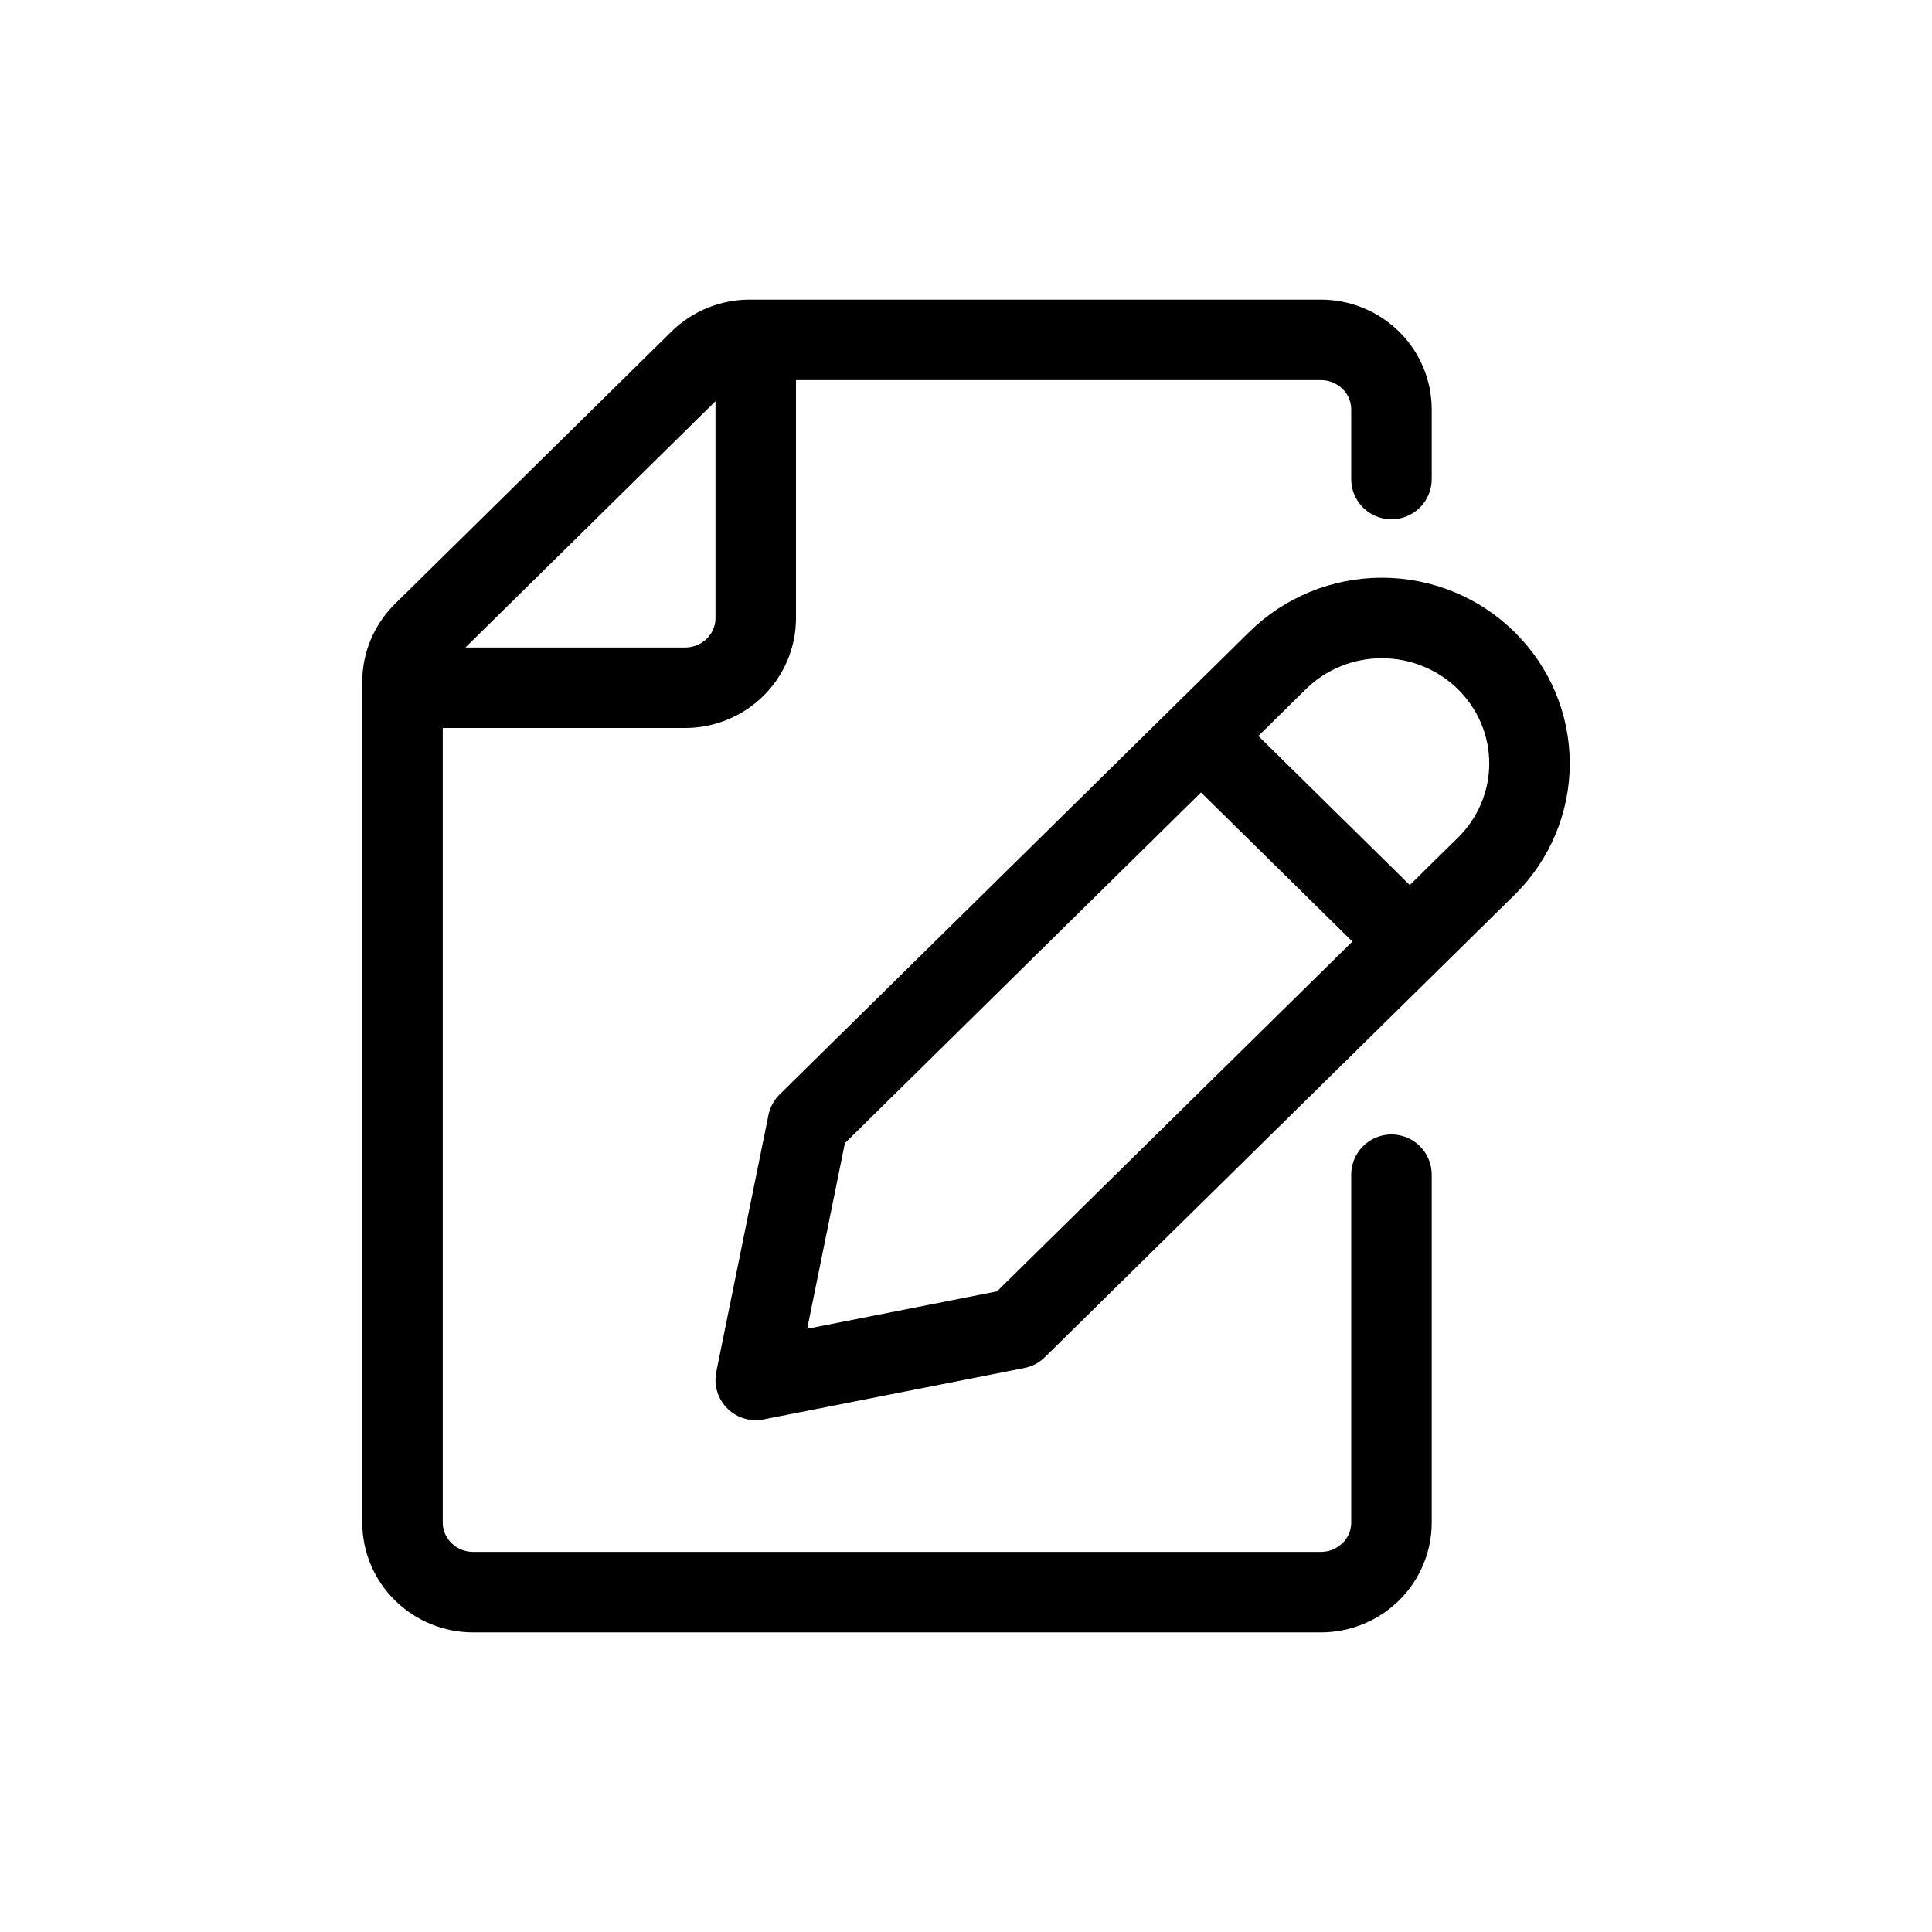<svg width="36" height="36" viewBox="0 0 36 36" fill="none" xmlns="http://www.w3.org/2000/svg">
<path d="M25.928 8.926V7.63C25.928 7.286 25.79 6.956 25.543 6.713C25.296 6.47 24.961 6.333 24.612 6.333H13.968C13.619 6.333 13.284 6.47 13.038 6.713L7.886 11.787C7.639 12.03 7.5 12.36 7.5 12.703V28.37C7.5 28.714 7.639 29.044 7.886 29.287C8.132 29.53 8.467 29.667 8.816 29.667H24.612C24.961 29.667 25.296 29.53 25.543 29.287C25.79 29.044 25.928 28.714 25.928 28.37V21.889M14.082 6.333V11.518C14.082 11.862 13.943 12.192 13.696 12.435C13.449 12.678 13.114 12.815 12.765 12.815H7.5M22.483 13.816L26.097 17.375M27.696 12.312C28.211 12.82 28.5 13.508 28.5 14.226C28.5 14.943 28.211 15.632 27.696 16.14L18.943 24.755L14.082 25.713L15.054 20.927L23.802 12.312C24.058 12.059 24.361 11.859 24.695 11.722C25.029 11.585 25.387 11.515 25.749 11.515C26.111 11.515 26.469 11.585 26.803 11.722C27.137 11.859 27.441 12.059 27.696 12.312Z" stroke="black" stroke-width="1.5" stroke-linecap="round" stroke-linejoin="round"/>
</svg>
